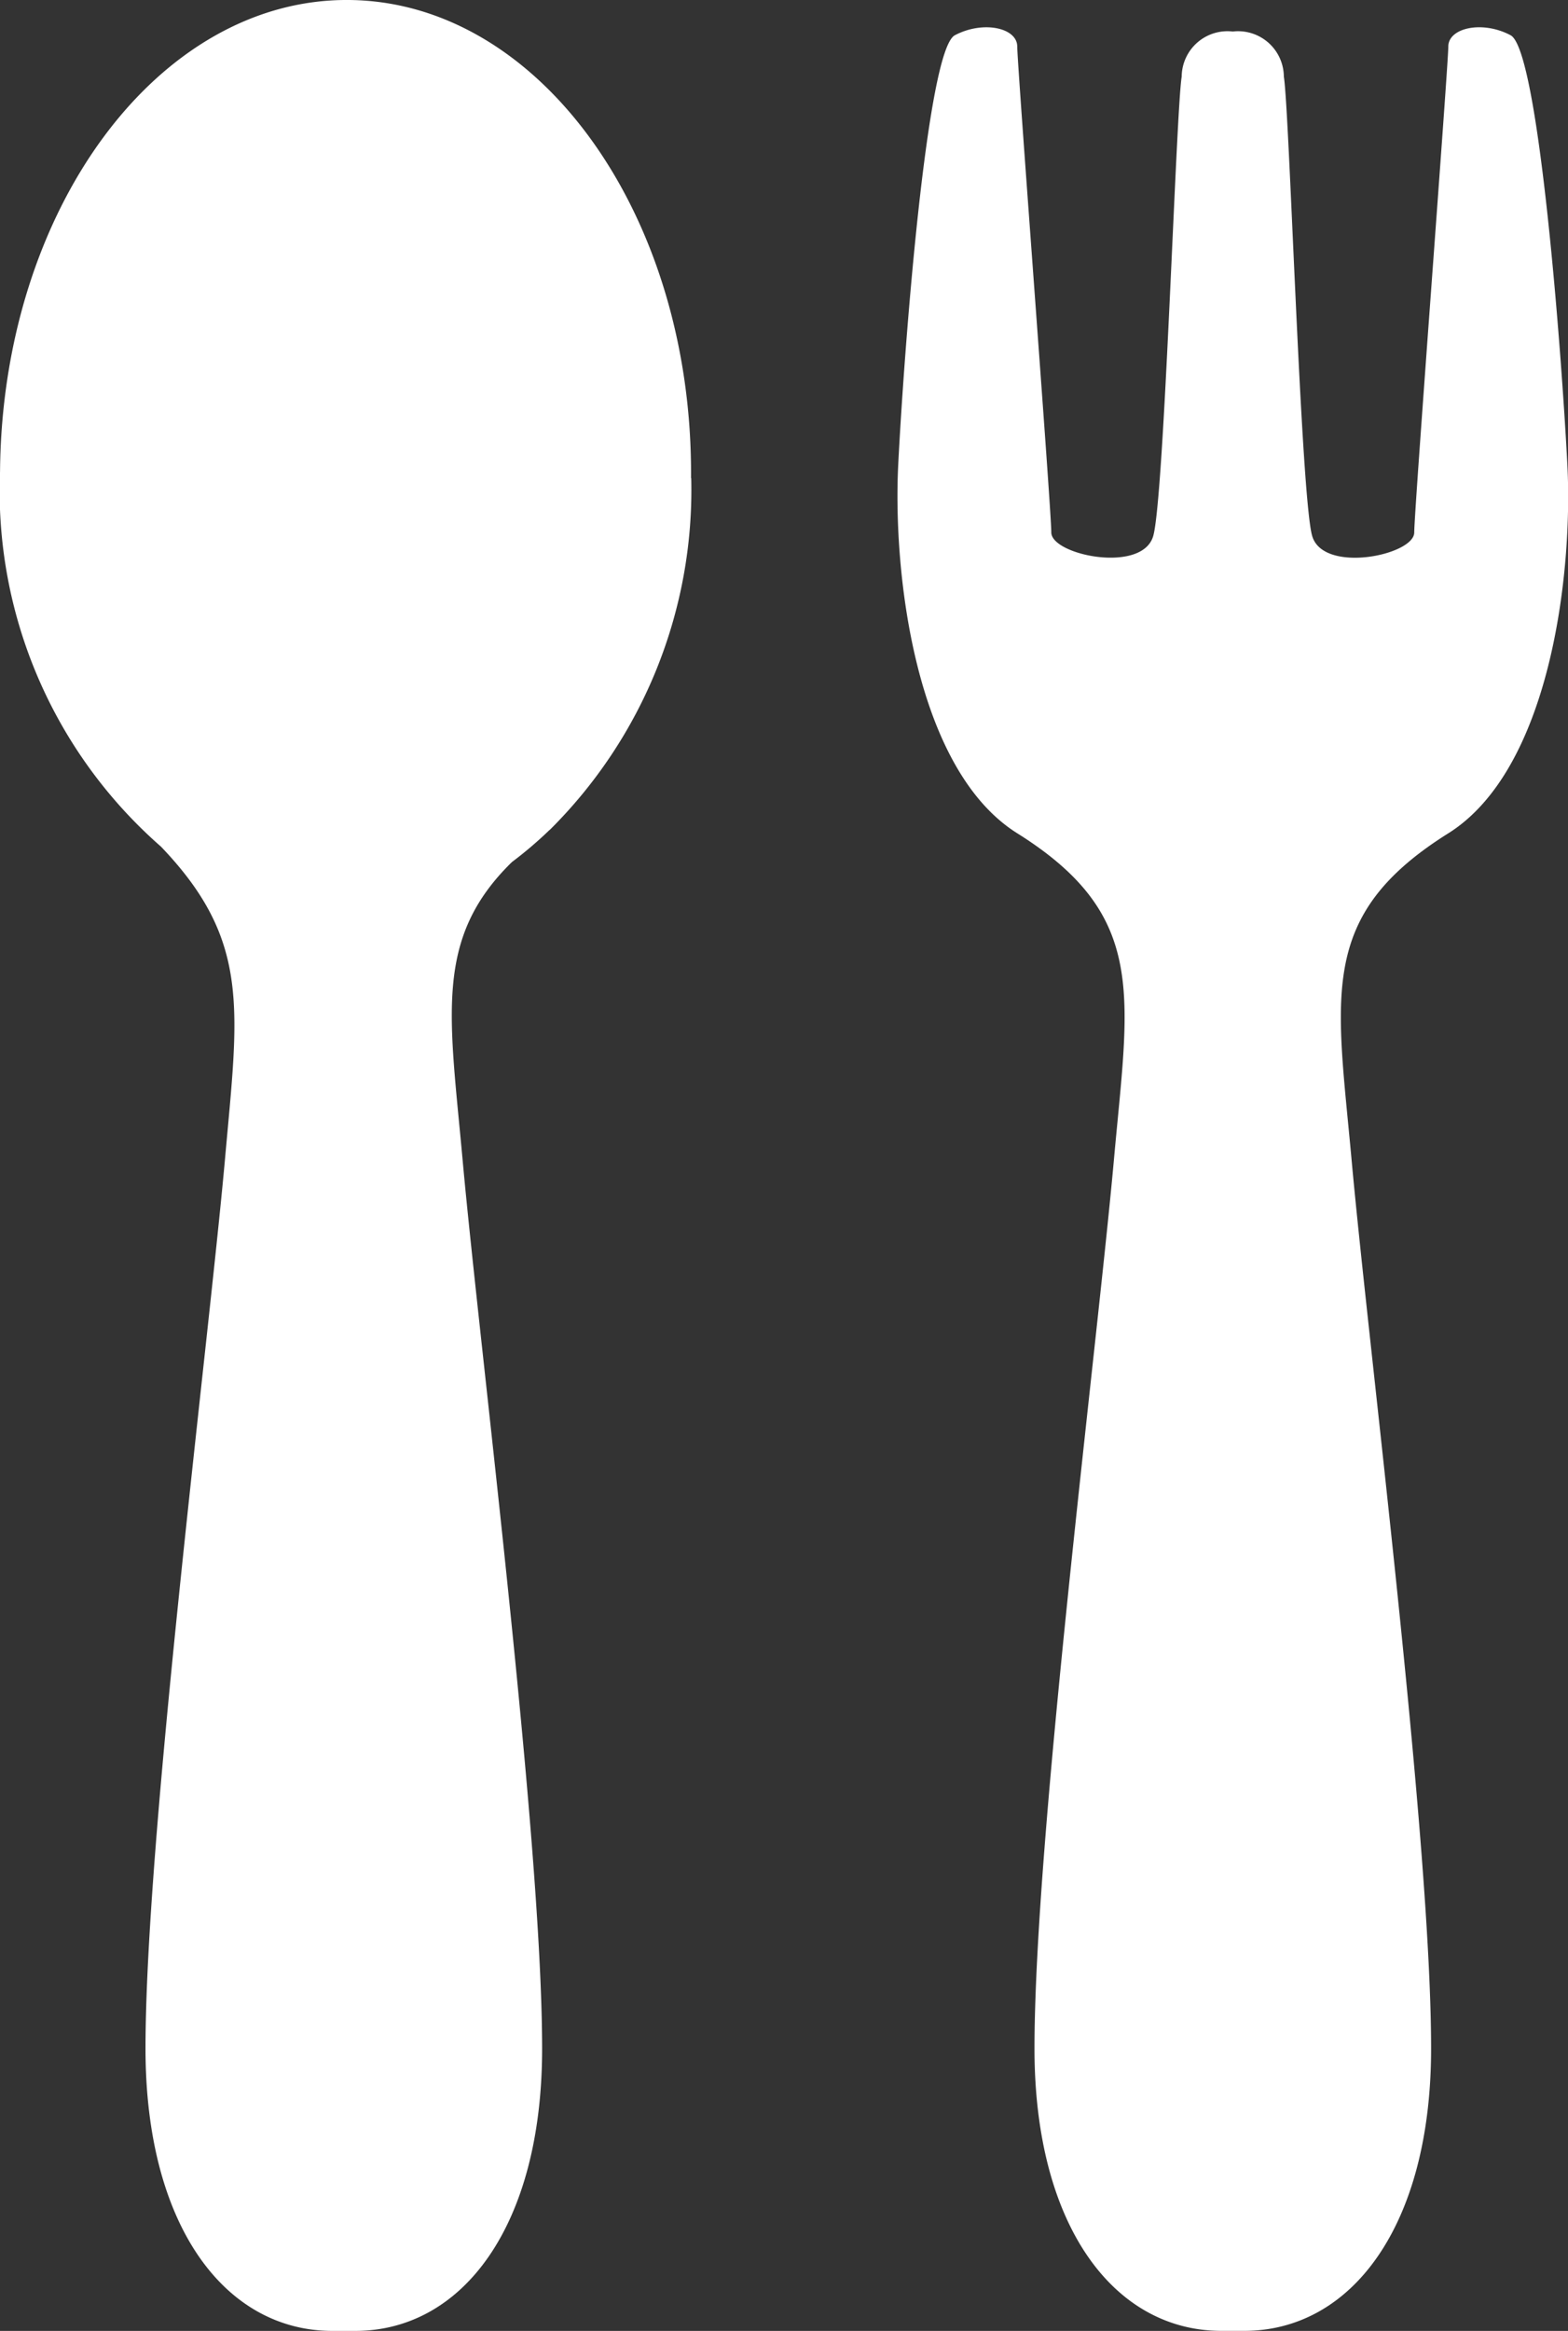 <svg id="グループ_484" data-name="グループ 484" xmlns="http://www.w3.org/2000/svg" xmlns:xlink="http://www.w3.org/1999/xlink" width="36.823" height="54.717" viewBox="0 0 36.823 54.717">
  <rect x="0" y="0" width="36.823" height="54.717" fill="#333333" stroke="none"/>
  <defs>
    <clipPath id="clip-path">
      <rect id="長方形_446" data-name="長方形 446" width="36.823" height="54.717" fill="#fff"/>
    </clipPath>
  </defs>
  <g id="グループ_483" data-name="グループ 483" clip-path="url(#clip-path)">
    <path id="パス_28489" data-name="パス 28489" d="M186.357,5.524a1.075,1.075,0,0,1,1.2,1.06c.132.794.4,9.9.667,10.787s2.395.443,2.395-.088.8-10.966.8-11.406.8-.619,1.464-.265,1.2,7.519,1.332,10.081-.4,7.153-2.8,8.655c-3.085,1.935-2.616,3.808-2.265,7.687.4,4.416,1.865,15.941,1.865,20.838,0,4.155-1.865,6.627-4.391,6.627h-.532c-2.529,0-4.391-2.472-4.391-6.627,0-4.9,1.464-16.421,1.863-20.838.347-3.879.821-5.752-2.263-7.687-2.4-1.5-2.928-6.093-2.8-8.655s.665-9.729,1.329-10.081,1.466-.177,1.466.265.8,10.876.8,11.406,2.129.972,2.392.088.536-9.994.67-10.787a1.075,1.075,0,0,1,1.2-1.06" transform="translate(-157.407 -4.784)" fill="#fff"/>
    <path id="パス_28490" data-name="パス 28490" d="M16.227,11.225C16.276,5.069,12.683.043,8.2,0S.049,4.912,0,11.068a11.094,11.094,0,0,0,3.779,8.806c2.128,2.221,1.813,3.838,1.5,7.378-.4,4.416-1.863,15.941-1.863,20.838,0,4.155,1.863,6.627,4.391,6.627h.532c2.527,0,4.391-2.472,4.391-6.627,0-4.9-1.464-16.421-1.865-20.838-.308-3.409-.684-5.217,1.156-7.016a9.317,9.317,0,0,0,.875-.745l.018-.014h0a11.243,11.243,0,0,0,3.318-8.252" transform="translate(0.001 0)" fill="#fff"/>
  </g>
</svg>
